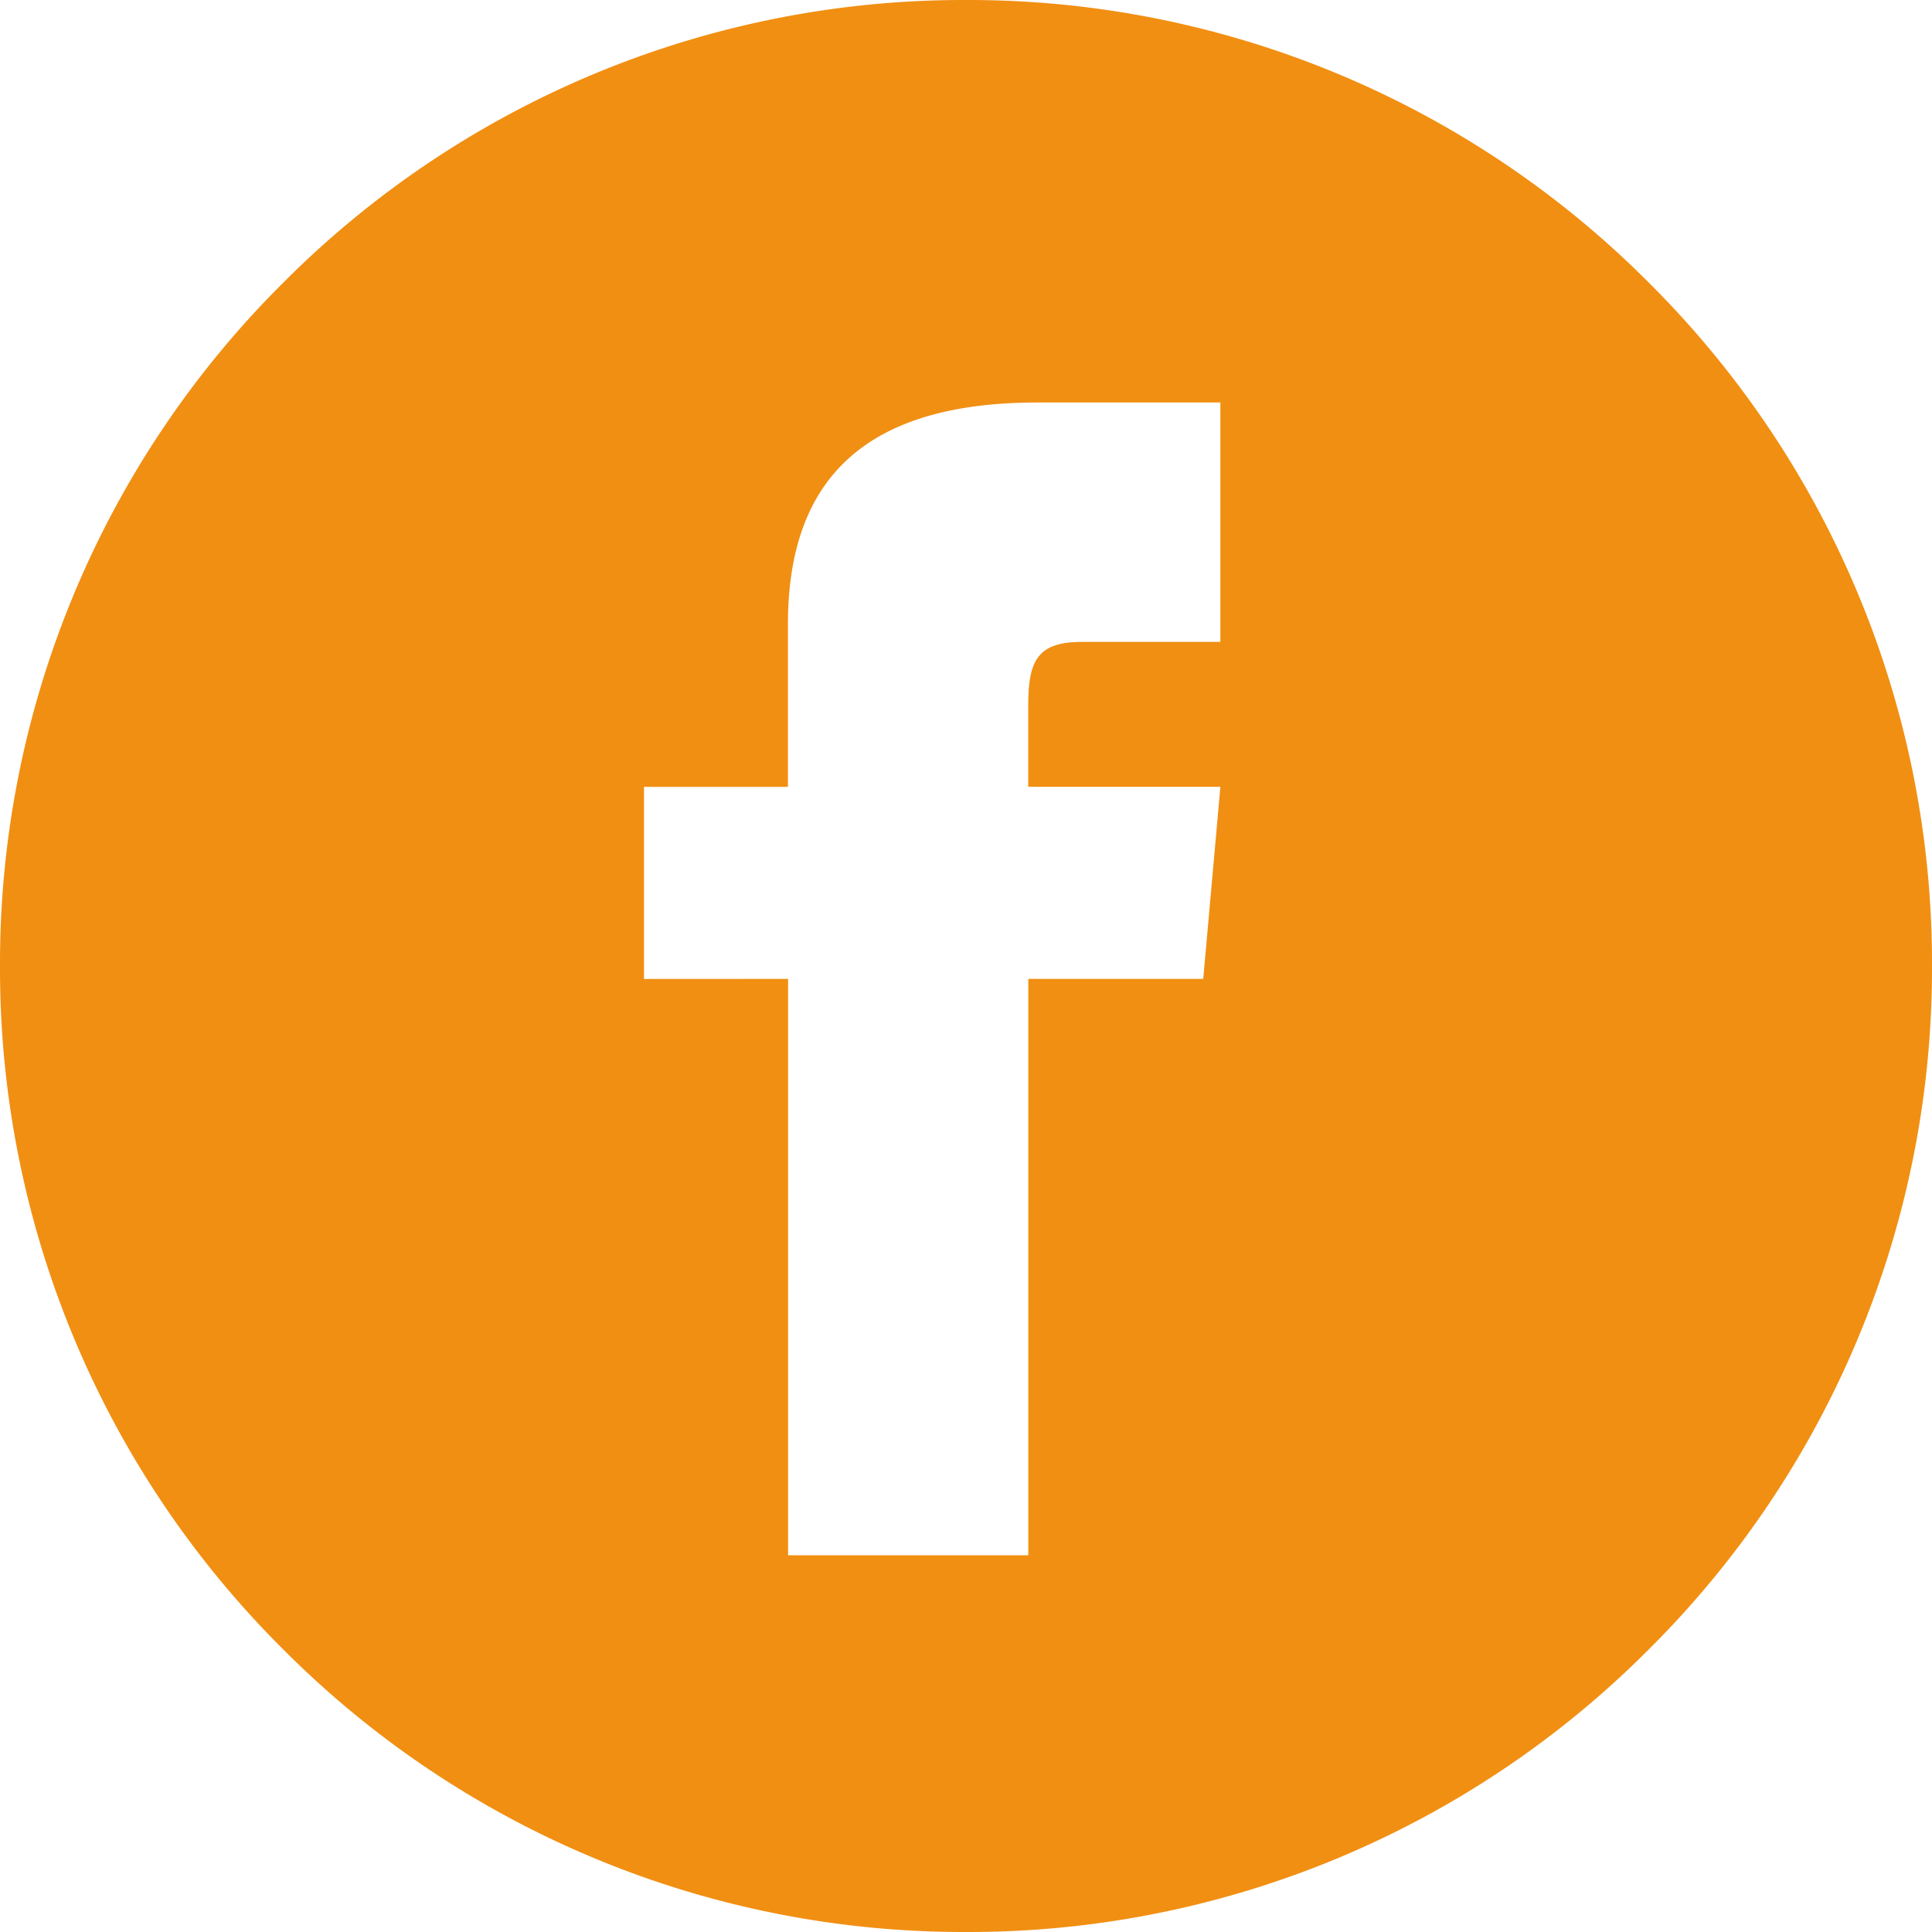 <svg xmlns="http://www.w3.org/2000/svg" xmlns:xlink="http://www.w3.org/1999/xlink" width="24" height="24" viewBox="0 0 24 24">
  <defs>
    <clipPath id="clip-Icon-BiSA-_line_1">
      <rect width="24" height="24"/>
    </clipPath>
  </defs>
  <g id="Icon-BiSA-_line_1" data-name="Icon-BiSA- line – 1" clip-path="url(#clip-Icon-BiSA-_line_1)">
    <rect width="24" height="24" fill="rgba(255,255,255,0)"/>
    <path id="Subtraction_31" data-name="Subtraction 31" d="M-336,2517a11.922,11.922,0,0,1-8.486-3.515A11.921,11.921,0,0,1-348,2505a11.921,11.921,0,0,1,3.515-8.485A11.923,11.923,0,0,1-336,2493a11.921,11.921,0,0,1,8.485,3.514A11.921,11.921,0,0,1-324,2505a11.922,11.922,0,0,1-3.515,8.486A11.921,11.921,0,0,1-336,2517Zm-2.21-11.84v7.16h2.984v-7.16h2.173l.213-2.386h-2.387v-1c0-.55.1-.8.665-.8h1.722V2498h-2.272c-2.085,0-3.1.9-3.1,2.754v2.021H-340v2.386Z" transform="translate(348 -2493)" fill="#f18f12"/>
  </g>
</svg>
